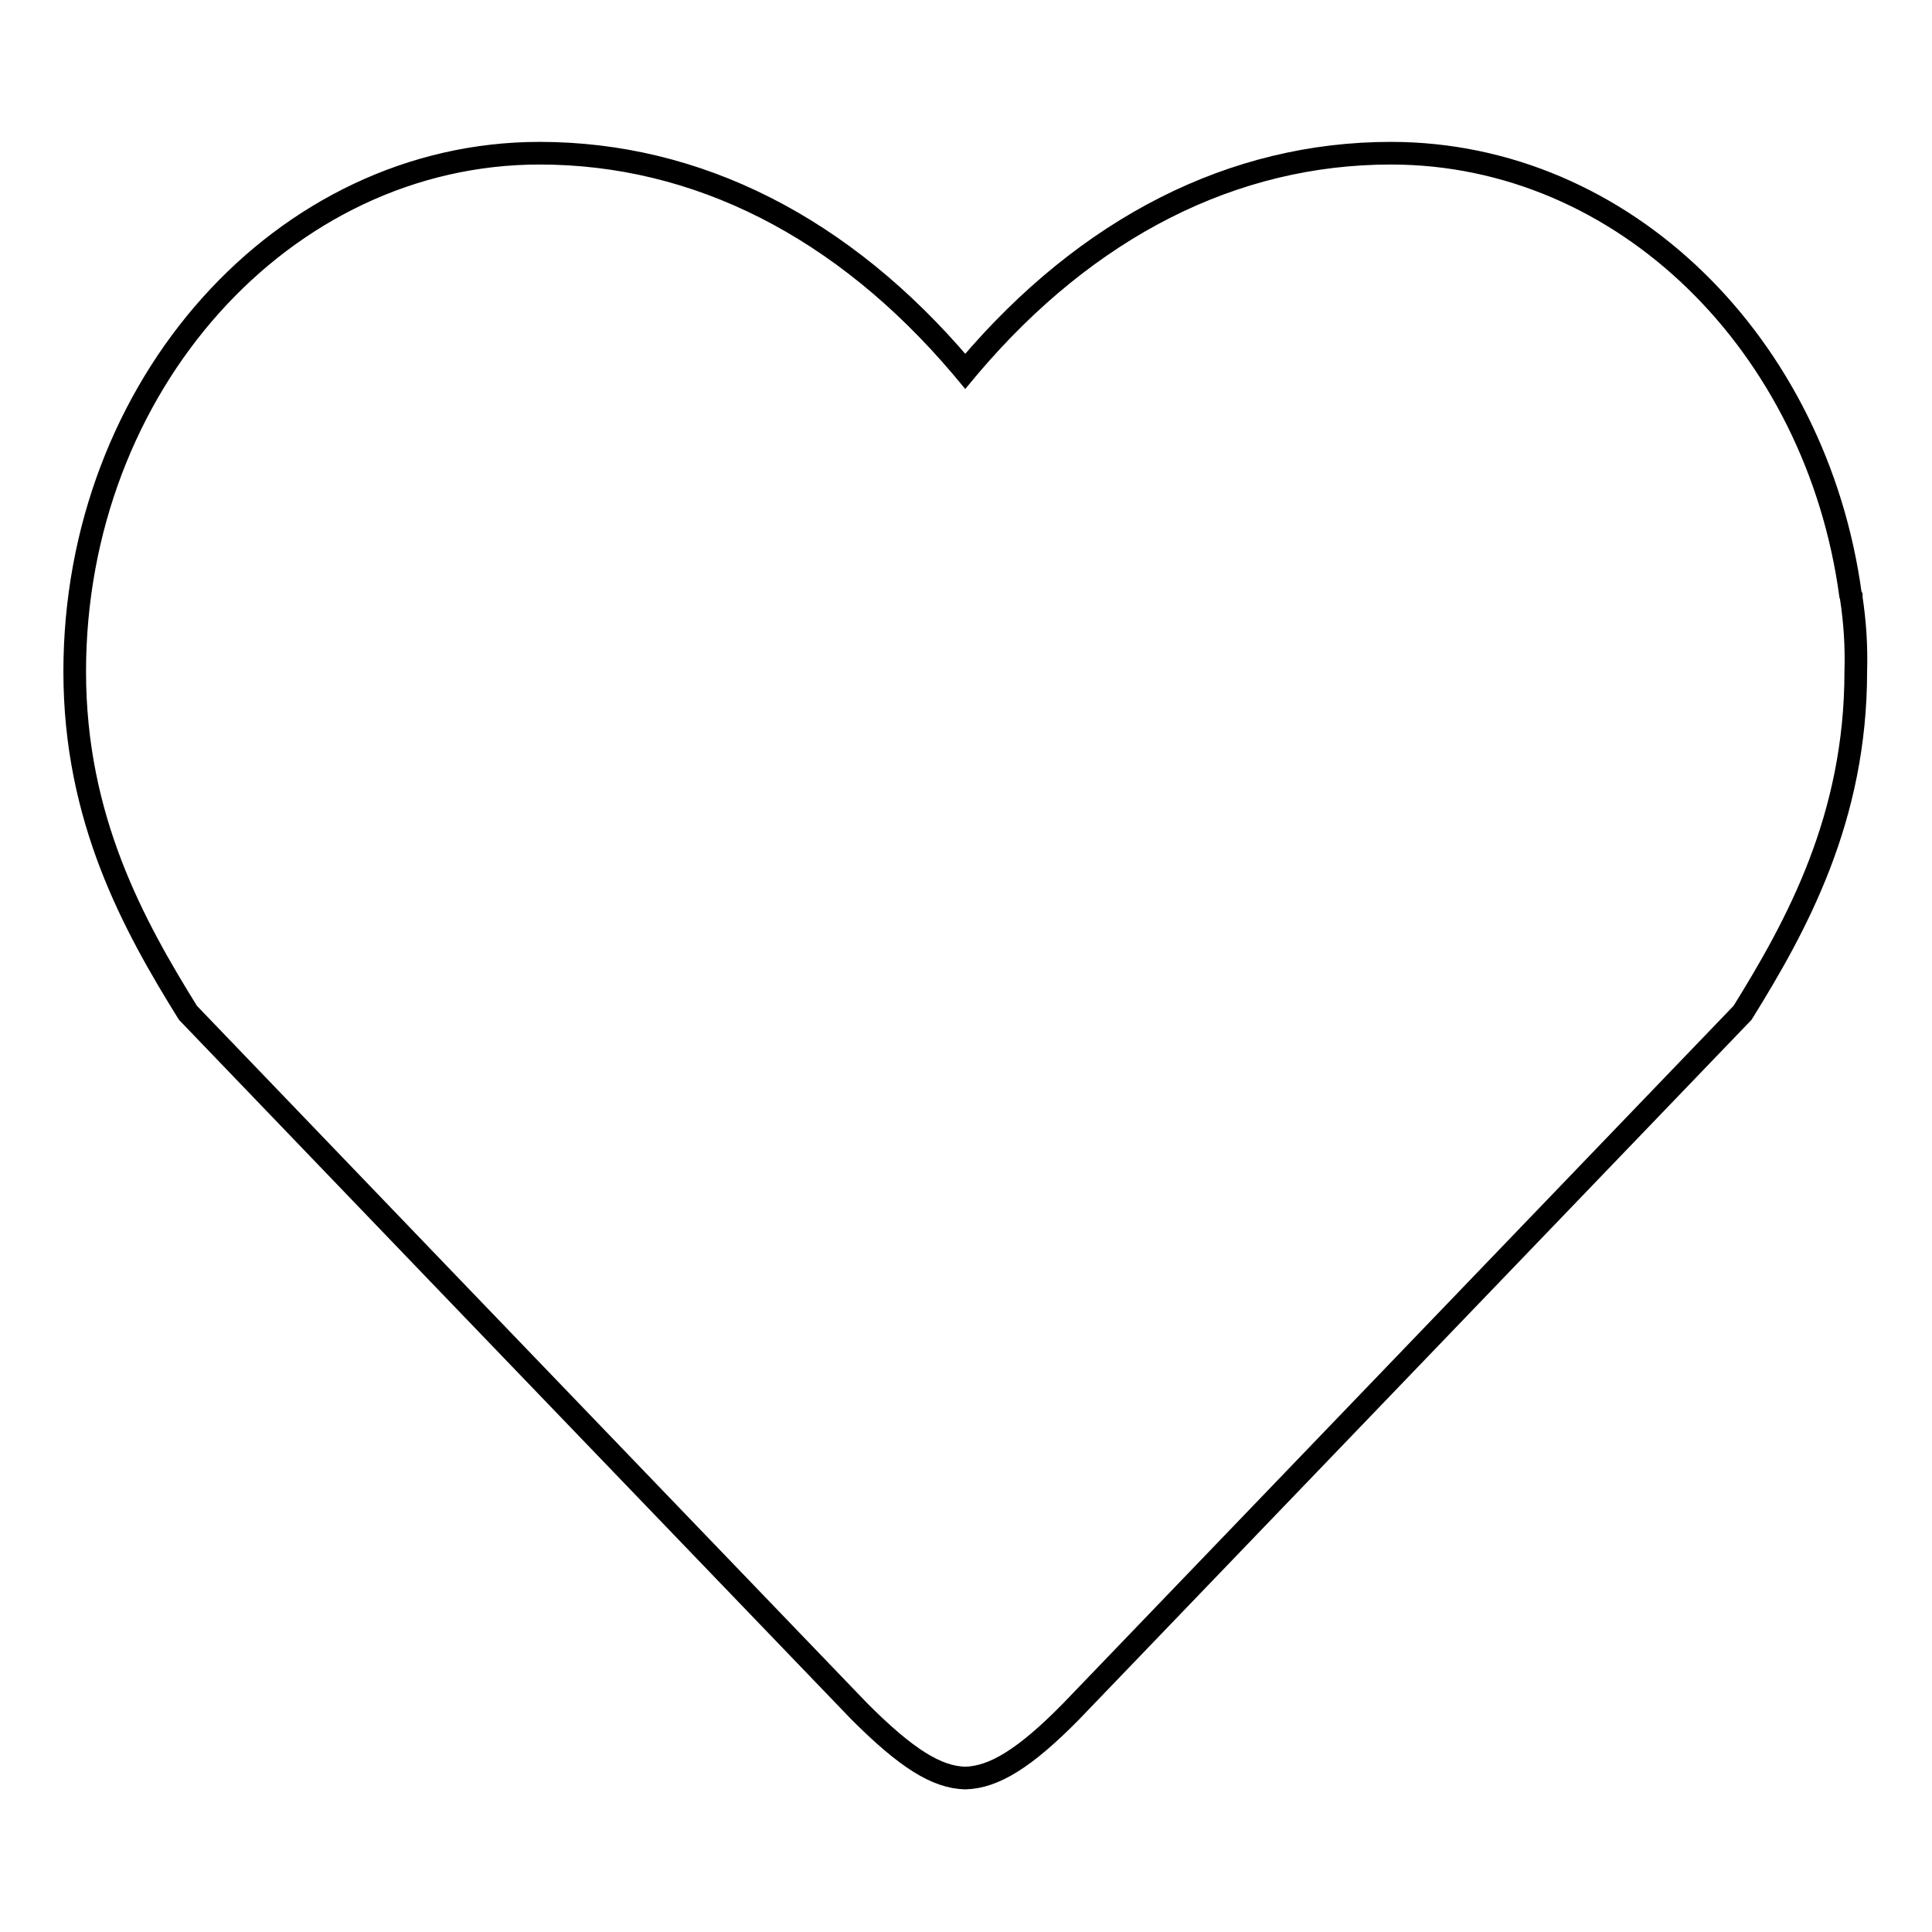 <?xml version="1.0" encoding="utf-8"?>
<!-- Svg Vector Icons : http://www.onlinewebfonts.com/icon -->
<!DOCTYPE svg PUBLIC "-//W3C//DTD SVG 1.1//EN" "http://www.w3.org/Graphics/SVG/1.1/DTD/svg11.dtd">
<svg version="1.1" xmlns="http://www.w3.org/2000/svg" xmlns:xlink="http://www.w3.org/1999/xlink" x="0px" y="0px" viewBox="0 0 256 256" enable-background="new 0 0 256 256" xml:space="preserve">
<g><g><path stroke-width="3" fill-opacity="0" stroke="#000000"  d="M245.3,79.2l0-0.2l-0.1-0.2c-4.5-33.1-30-58.5-60.9-58.5c-20.9,0-40.2,9.8-55.9,28.3l-0.5,0.6l-0.5-0.6c-15.7-18.5-35-28.3-55.9-28.3c-34,0-61.6,30.8-61.6,68.7c0,19.5,7.8,33.6,15,45.2l34.1,35.5l0,0l0,0l54.9,57.1c6.2,6.2,10.2,8.7,14,8.8c3.8-0.1,7.9-2.6,14-8.8l89-92.6c7.2-11.6,15-25.8,15-45.2C246,85.7,245.8,82.5,245.3,79.2z"/></g></g>
</svg>